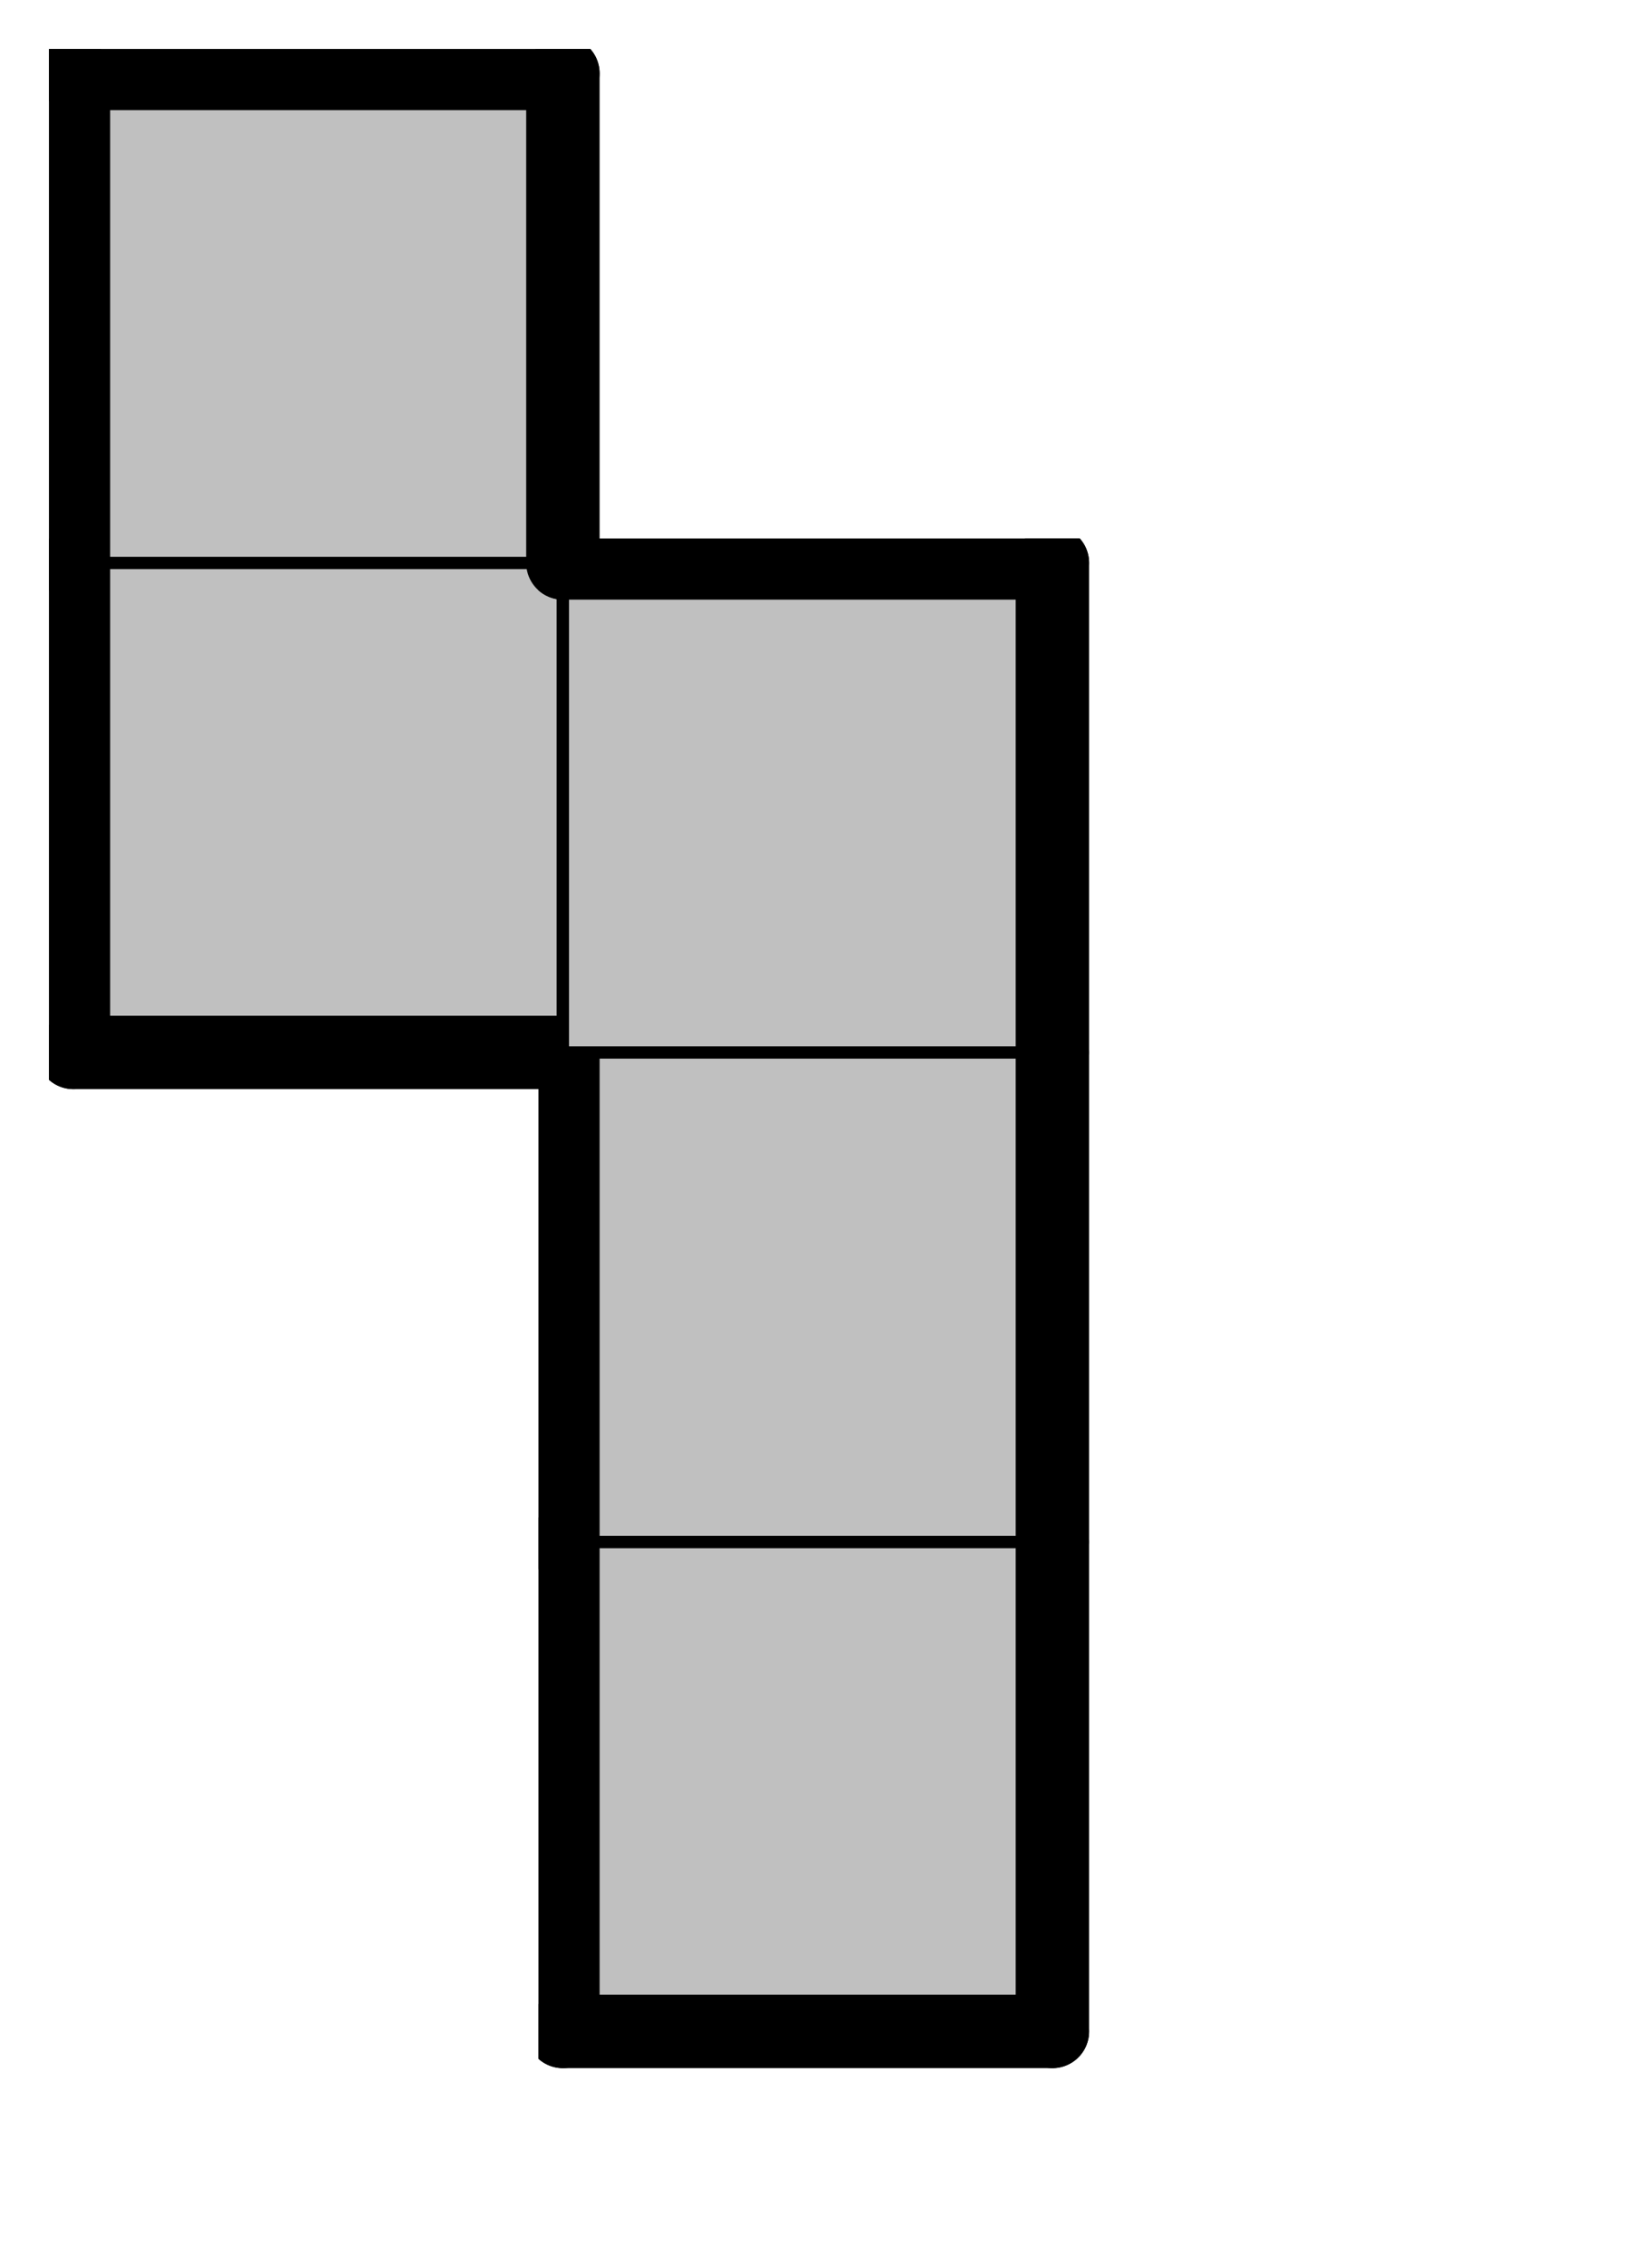 <svg version="1.1"
 xmlns="http://www.w3.org/2000/svg"
 xmlns:xlink="http://www.w3.org/1999/xlink" 
 width="27px" height="37px"
>

<!-- args used: -vector [1,0,0][1,1,0][1,2,0][0,2,0][0,3,0] -gray -scale 0.4 -2D  -->
<!--

Box for not set puzzle

-->
<symbol id="ae3a28fd-6c43-4119-a1e3-103190d93925box_-2">
<path d="M21 1 L1 1 L1 21 L21 21 Z" stroke="gray" stroke-width=".5"  fill-opacity="0" />
</symbol>
<!--

thicker border lines for Box

-->
<symbol id="ae3a28fd-6c43-4119-a1e3-103190d93925line_1">	<line x1="21" y1="1" x2="21" y2="1" style="stroke-linecap:round;stroke:black;stroke-width:3" />	</symbol>
<symbol id="ae3a28fd-6c43-4119-a1e3-103190d93925line_2">	<line x1="21" y1="1" x2="21" y2="21" style="stroke-linecap:round;stroke:black;stroke-width:3" />	</symbol>
<symbol id="ae3a28fd-6c43-4119-a1e3-103190d93925line_3">	<line x1="21" y1="21" x2="21" y2="21" style="stroke-linecap:round;stroke:black;stroke-width:3" />	</symbol>
<symbol id="ae3a28fd-6c43-4119-a1e3-103190d93925line_4">	<line x1="21" y1="21" x2="21" y2="1" style="stroke-linecap:round;stroke:black;stroke-width:3" />	</symbol>
<symbol id="ae3a28fd-6c43-4119-a1e3-103190d93925line_5">	<line x1="21" y1="1" x2="1" y2="1" style="stroke-linecap:round;stroke:black;stroke-width:3" />	</symbol>
<symbol id="ae3a28fd-6c43-4119-a1e3-103190d93925line_6">	<line x1="1" y1="1" x2="1" y2="21" style="stroke-linecap:round;stroke:black;stroke-width:3" />	</symbol>
<symbol id="ae3a28fd-6c43-4119-a1e3-103190d93925line_7">	<line x1="1" y1="21" x2="21" y2="21" style="stroke-linecap:round;stroke:black;stroke-width:3" />	</symbol>
<symbol id="ae3a28fd-6c43-4119-a1e3-103190d93925line_8">	<line x1="1" y1="1" x2="1" y2="1" style="stroke-linecap:round;stroke:black;stroke-width:3" />	</symbol>
<symbol id="ae3a28fd-6c43-4119-a1e3-103190d93925line_9">	<line x1="1" y1="1" x2="21" y2="1" style="stroke-linecap:round;stroke:black;stroke-width:3" />	</symbol>
<!--

Box_1 definition

-->
<symbol id="ae3a28fd-6c43-4119-a1e3-103190d93925box_0">
<path d="M21 1 L1 1 L1 21 L21 21 Z" style="fill:#C0C0C0;stroke-width:.5;stroke:black" />
</symbol>


<g transform="scale(0.4) translate(2,2) " >

<use x="0" y="60" xlink:href="#origin" />
<!--

now we use the box and set it to xy position
we start to paint with boxes with y==0 first!
we define animation for a puzzle, based on puzzleNbr!

-->
<use x="20" y="60" xlink:href="#ae3a28fd-6c43-4119-a1e3-103190d93925box_0" />
<use x="20" y="60" xlink:href="#ae3a28fd-6c43-4119-a1e3-103190d93925line_4" />
<use x="20" y="60" xlink:href="#ae3a28fd-6c43-4119-a1e3-103190d93925line_6" />
<use x="20" y="60" xlink:href="#ae3a28fd-6c43-4119-a1e3-103190d93925line_7" />
<use x="20" y="40" xlink:href="#ae3a28fd-6c43-4119-a1e3-103190d93925box_0" />
<use x="20" y="40" xlink:href="#ae3a28fd-6c43-4119-a1e3-103190d93925line_4" />
<use x="20" y="40" xlink:href="#ae3a28fd-6c43-4119-a1e3-103190d93925line_6" />
<use x="0" y="20" xlink:href="#ae3a28fd-6c43-4119-a1e3-103190d93925box_0" />
<use x="0" y="20" xlink:href="#ae3a28fd-6c43-4119-a1e3-103190d93925line_6" />
<use x="0" y="20" xlink:href="#ae3a28fd-6c43-4119-a1e3-103190d93925line_7" />
<use x="20" y="20" xlink:href="#ae3a28fd-6c43-4119-a1e3-103190d93925box_0" />
<use x="20" y="20" xlink:href="#ae3a28fd-6c43-4119-a1e3-103190d93925line_4" />
<use x="20" y="20" xlink:href="#ae3a28fd-6c43-4119-a1e3-103190d93925line_5" />
<use x="0" y="0" xlink:href="#ae3a28fd-6c43-4119-a1e3-103190d93925box_0" />
<use x="0" y="0" xlink:href="#ae3a28fd-6c43-4119-a1e3-103190d93925line_4" />
<use x="0" y="0" xlink:href="#ae3a28fd-6c43-4119-a1e3-103190d93925line_5" />
<use x="0" y="0" xlink:href="#ae3a28fd-6c43-4119-a1e3-103190d93925line_6" />

</g>
<g transform="scale(0.4) translate(2,2) " >

</g>
</svg>

